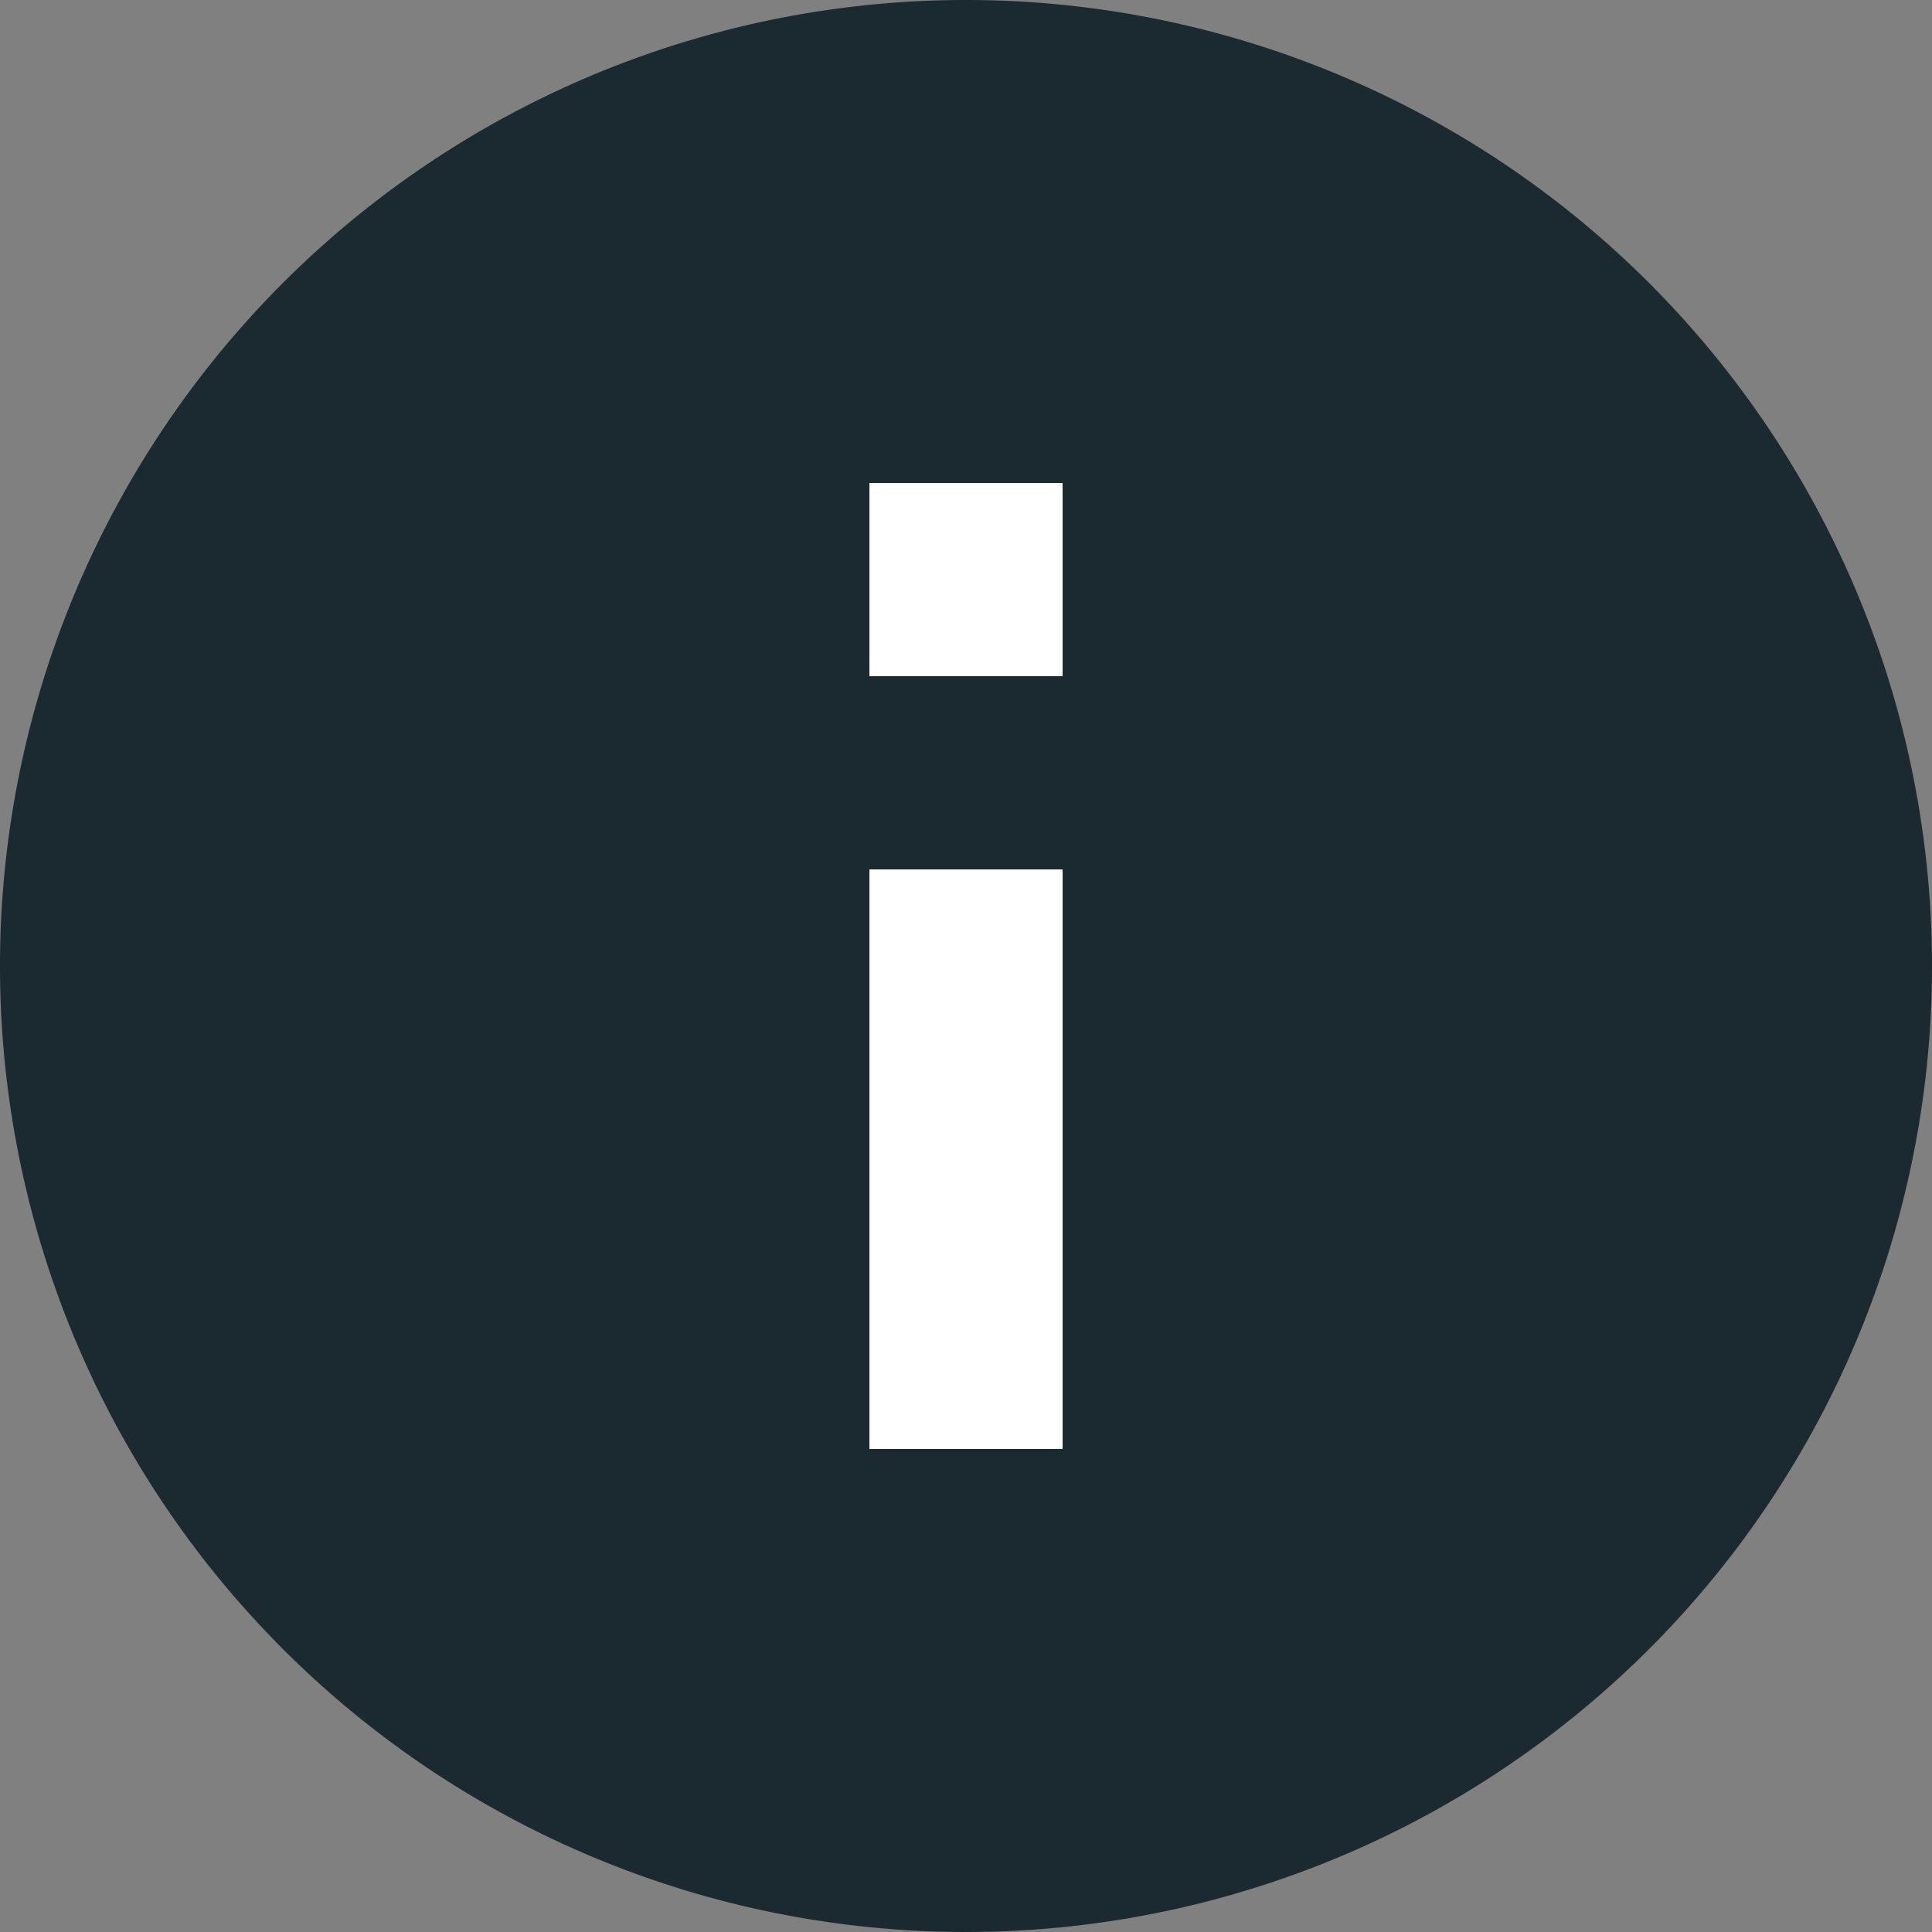 <svg id="コンポーネント_112_2" data-name="コンポーネント 112 – 2" xmlns="http://www.w3.org/2000/svg" width="24" height="24" viewBox="0 0 24 24">
  <rect x="0" y="0" width="24" height="24" fill="#808080" stroke="none"/>
  <g id="グループ_2084" data-name="グループ 2084" transform="translate(-1063.082 -22.164)">
    <circle id="楕円形_74" data-name="楕円形 74" cx="11" cy="11" r="11" transform="translate(1064 23)" fill="#fff"/>
    <path id="ic_info_48px" d="M16,4A12,12,0,1,0,28,16,12,12,0,0,0,16,4Zm1.2,18H14.8V14.8h2.4Zm0-9.6H14.8V10h2.4Z" transform="translate(1059.082 18.164)" fill="#1b2930"/>
  </g>
</svg>
